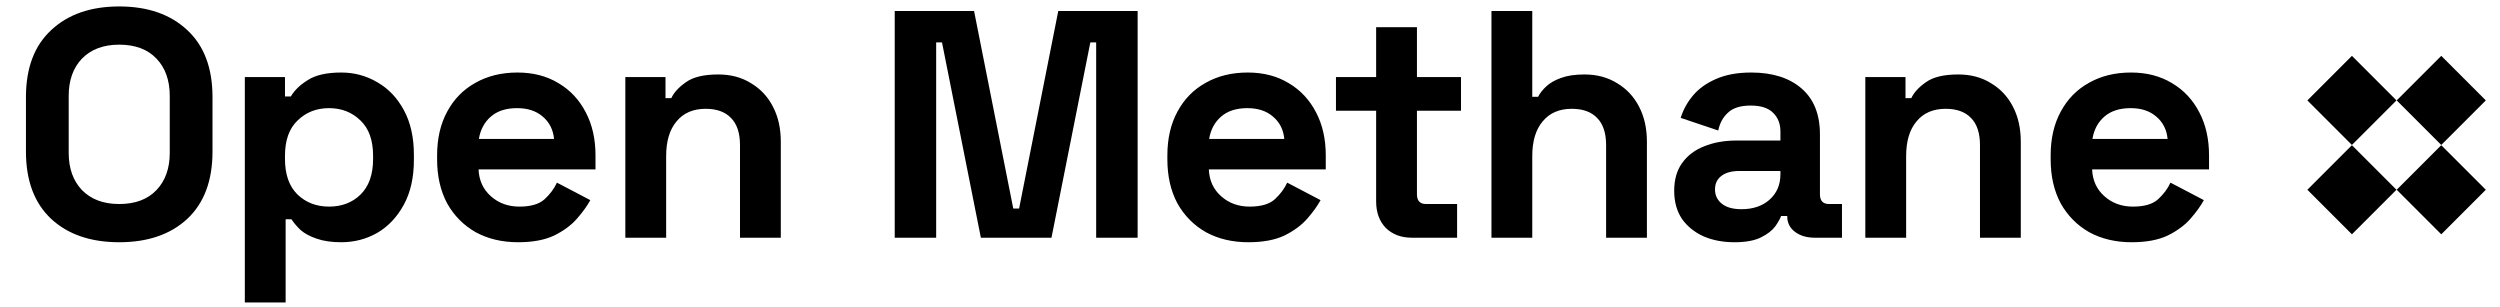 <svg viewBox="0 0 171 21" fill="none" xmlns="http://www.w3.org/2000/svg">
<path d="M8.155 16.569C6.205 16.569 4.655 16.038 3.503 14.974C2.351 13.896 1.775 12.36 1.775 10.366V6.644C1.775 4.65 2.351 3.122 3.503 2.058C4.655 0.98 6.205 0.441 8.155 0.441C10.104 0.441 11.655 0.98 12.807 2.058C13.959 3.122 14.535 4.65 14.535 6.644V10.366C14.535 12.36 13.959 13.896 12.807 14.974C11.655 16.038 10.104 16.569 8.155 16.569ZM8.155 13.955C9.248 13.955 10.097 13.637 10.703 13.002C11.308 12.367 11.611 11.518 11.611 10.455V6.556C11.611 5.492 11.308 4.643 10.703 4.008C10.097 3.373 9.248 3.055 8.155 3.055C7.077 3.055 6.228 3.373 5.607 4.008C5.002 4.643 4.699 5.492 4.699 6.556V10.455C4.699 11.518 5.002 12.367 5.607 13.002C6.228 13.637 7.077 13.955 8.155 13.955ZM16.746 20.69V5.271H19.493V6.6H19.892C20.143 6.172 20.534 5.795 21.066 5.47C21.598 5.13 22.358 4.961 23.348 4.961C24.234 4.961 25.053 5.182 25.807 5.625C26.56 6.053 27.166 6.689 27.623 7.53C28.081 8.372 28.31 9.391 28.31 10.588V10.942C28.31 12.138 28.081 13.158 27.623 13.999C27.166 14.841 26.56 15.484 25.807 15.927C25.053 16.355 24.234 16.569 23.348 16.569C22.683 16.569 22.122 16.488 21.664 16.326C21.221 16.178 20.859 15.986 20.578 15.749C20.313 15.498 20.098 15.247 19.936 14.996H19.537V20.69H16.746ZM22.506 14.132C23.377 14.132 24.093 13.859 24.655 13.313C25.231 12.751 25.519 11.939 25.519 10.876V10.654C25.519 9.591 25.231 8.786 24.655 8.239C24.079 7.678 23.362 7.397 22.506 7.397C21.649 7.397 20.933 7.678 20.357 8.239C19.781 8.786 19.493 9.591 19.493 10.654V10.876C19.493 11.939 19.781 12.751 20.357 13.313C20.933 13.859 21.649 14.132 22.506 14.132ZM35.437 16.569C34.344 16.569 33.377 16.34 32.535 15.882C31.708 15.41 31.058 14.753 30.585 13.911C30.127 13.054 29.898 12.05 29.898 10.898V10.632C29.898 9.48 30.127 8.483 30.585 7.641C31.043 6.785 31.686 6.127 32.513 5.669C33.34 5.197 34.3 4.961 35.393 4.961C36.471 4.961 37.409 5.204 38.206 5.692C39.004 6.164 39.624 6.829 40.067 7.685C40.51 8.527 40.732 9.509 40.732 10.632V11.585H32.734C32.764 12.338 33.044 12.951 33.576 13.423C34.108 13.896 34.758 14.132 35.526 14.132C36.308 14.132 36.884 13.962 37.254 13.623C37.623 13.283 37.903 12.906 38.095 12.493L40.377 13.689C40.17 14.073 39.868 14.494 39.469 14.952C39.085 15.395 38.568 15.779 37.918 16.104C37.268 16.414 36.441 16.569 35.437 16.569ZM32.756 9.502H37.896C37.837 8.867 37.578 8.357 37.121 7.973C36.678 7.589 36.094 7.397 35.37 7.397C34.617 7.397 34.019 7.589 33.576 7.973C33.133 8.357 32.86 8.867 32.756 9.502ZM42.773 16.259V5.271H45.52V6.711H45.919C46.096 6.327 46.428 5.965 46.916 5.625C47.403 5.271 48.142 5.093 49.131 5.093C49.988 5.093 50.734 5.293 51.369 5.692C52.019 6.076 52.521 6.615 52.875 7.309C53.23 7.988 53.407 8.786 53.407 9.701V16.259H50.616V9.923C50.616 9.096 50.409 8.476 49.995 8.062C49.596 7.649 49.02 7.442 48.267 7.442C47.411 7.442 46.746 7.73 46.273 8.306C45.801 8.867 45.565 9.657 45.565 10.676V16.259H42.773Z" fill="black"/>
<path d="M61.199 16.259V0.751H66.626L69.307 14.265H69.706L72.386 0.751H77.814V16.259H74.978V2.9H74.579L71.921 16.259H67.091L64.433 2.9H64.034V16.259H61.199ZM85.387 16.569C84.294 16.569 83.326 16.34 82.485 15.882C81.658 15.41 81.008 14.753 80.535 13.911C80.077 13.054 79.848 12.05 79.848 10.898V10.632C79.848 9.48 80.077 8.483 80.535 7.641C80.993 6.785 81.635 6.127 82.463 5.669C83.29 5.197 84.25 4.961 85.343 4.961C86.421 4.961 87.359 5.204 88.156 5.692C88.954 6.164 89.574 6.829 90.017 7.685C90.46 8.527 90.682 9.509 90.682 10.632V11.585H82.684C82.714 12.338 82.994 12.951 83.526 13.423C84.058 13.896 84.707 14.132 85.475 14.132C86.258 14.132 86.834 13.962 87.203 13.623C87.573 13.283 87.853 12.906 88.045 12.493L90.327 13.689C90.12 14.073 89.818 14.494 89.419 14.952C89.035 15.395 88.518 15.779 87.868 16.104C87.218 16.414 86.391 16.569 85.387 16.569ZM82.706 9.502H87.846C87.787 8.867 87.528 8.357 87.07 7.973C86.627 7.589 86.044 7.397 85.32 7.397C84.567 7.397 83.969 7.589 83.526 7.973C83.083 8.357 82.81 8.867 82.706 9.502ZM96.564 16.259C95.841 16.259 95.25 16.038 94.792 15.594C94.349 15.137 94.128 14.531 94.128 13.778V7.575H91.38V5.271H94.128V1.859H96.919V5.271H99.932V7.575H96.919V13.29C96.919 13.733 97.126 13.955 97.539 13.955H99.666V16.259H96.564ZM102.016 16.259V0.751H104.807V6.622H105.206C105.324 6.386 105.508 6.149 105.76 5.913C106.011 5.677 106.343 5.485 106.756 5.337C107.185 5.175 107.724 5.093 108.374 5.093C109.23 5.093 109.976 5.293 110.611 5.692C111.261 6.076 111.763 6.615 112.118 7.309C112.472 7.988 112.649 8.786 112.649 9.701V16.259H109.858V9.923C109.858 9.096 109.651 8.476 109.238 8.062C108.839 7.649 108.263 7.442 107.51 7.442C106.653 7.442 105.988 7.73 105.516 8.306C105.043 8.867 104.807 9.657 104.807 10.676V16.259H102.016ZM118.636 16.569C117.853 16.569 117.151 16.436 116.531 16.17C115.911 15.89 115.416 15.491 115.047 14.974C114.692 14.442 114.515 13.8 114.515 13.047C114.515 12.293 114.692 11.666 115.047 11.164C115.416 10.647 115.918 10.263 116.553 10.012C117.203 9.746 117.941 9.613 118.768 9.613H121.781V8.993C121.781 8.476 121.619 8.055 121.294 7.73C120.969 7.39 120.452 7.22 119.743 7.22C119.049 7.22 118.532 7.383 118.192 7.708C117.853 8.018 117.631 8.424 117.528 8.926L114.958 8.062C115.135 7.501 115.416 6.991 115.8 6.533C116.199 6.061 116.723 5.684 117.373 5.404C118.037 5.108 118.842 4.961 119.788 4.961C121.235 4.961 122.38 5.322 123.221 6.046C124.063 6.77 124.484 7.818 124.484 9.192V13.29C124.484 13.733 124.691 13.955 125.104 13.955H125.991V16.259H124.13C123.583 16.259 123.133 16.126 122.778 15.86C122.424 15.594 122.247 15.24 122.247 14.797V14.775H121.826C121.767 14.952 121.634 15.188 121.427 15.484C121.22 15.764 120.895 16.015 120.452 16.237C120.009 16.458 119.404 16.569 118.636 16.569ZM119.123 14.309C119.906 14.309 120.541 14.095 121.028 13.667C121.53 13.224 121.781 12.641 121.781 11.917V11.695H118.968C118.451 11.695 118.045 11.806 117.749 12.028C117.454 12.249 117.306 12.559 117.306 12.958C117.306 13.357 117.461 13.682 117.772 13.933C118.082 14.184 118.532 14.309 119.123 14.309ZM127.588 16.259V5.271H130.336V6.711H130.734C130.912 6.327 131.244 5.965 131.731 5.625C132.219 5.271 132.957 5.093 133.947 5.093C134.803 5.093 135.549 5.293 136.184 5.692C136.834 6.076 137.336 6.615 137.691 7.309C138.045 7.988 138.222 8.786 138.222 9.701V16.259H135.431V9.923C135.431 9.096 135.224 8.476 134.811 8.062C134.412 7.649 133.836 7.442 133.083 7.442C132.226 7.442 131.561 7.73 131.089 8.306C130.616 8.867 130.38 9.657 130.38 10.676V16.259H127.588ZM145.804 16.569C144.711 16.569 143.743 16.34 142.901 15.882C142.074 15.41 141.425 14.753 140.952 13.911C140.494 13.054 140.265 12.05 140.265 10.898V10.632C140.265 9.48 140.494 8.483 140.952 7.641C141.41 6.785 142.052 6.127 142.879 5.669C143.706 5.197 144.666 4.961 145.759 4.961C146.837 4.961 147.775 5.204 148.573 5.692C149.37 6.164 149.991 6.829 150.434 7.685C150.877 8.527 151.098 9.509 151.098 10.632V11.585H143.101C143.13 12.338 143.411 12.951 143.943 13.423C144.474 13.896 145.124 14.132 145.892 14.132C146.675 14.132 147.251 13.962 147.62 13.623C147.989 13.283 148.27 12.906 148.462 12.493L150.744 13.689C150.537 14.073 150.234 14.494 149.836 14.952C149.452 15.395 148.935 15.779 148.285 16.104C147.635 16.414 146.808 16.569 145.804 16.569ZM143.123 9.502H148.263C148.204 8.867 147.945 8.357 147.487 7.973C147.044 7.589 146.461 7.397 145.737 7.397C144.984 7.397 144.386 7.589 143.943 7.973C143.5 8.357 143.226 8.867 143.123 9.502Z" fill="black"/>
<rect x="166.982" y="3.82" width="4.31" height="4.31" transform="rotate(45 166.982 3.82)" fill="black"/>
<rect x="160.871" y="9.932" width="4.31" height="4.31" transform="rotate(45 160.871 9.932)" fill="black"/>
<rect x="160.871" y="3.82" width="4.31" height="4.31" transform="rotate(45 160.871 3.82)" fill="black"/>
<rect x="166.982" y="9.932" width="4.31" height="4.31" transform="rotate(45 166.982 9.932)" fill="black"/>
</svg>
